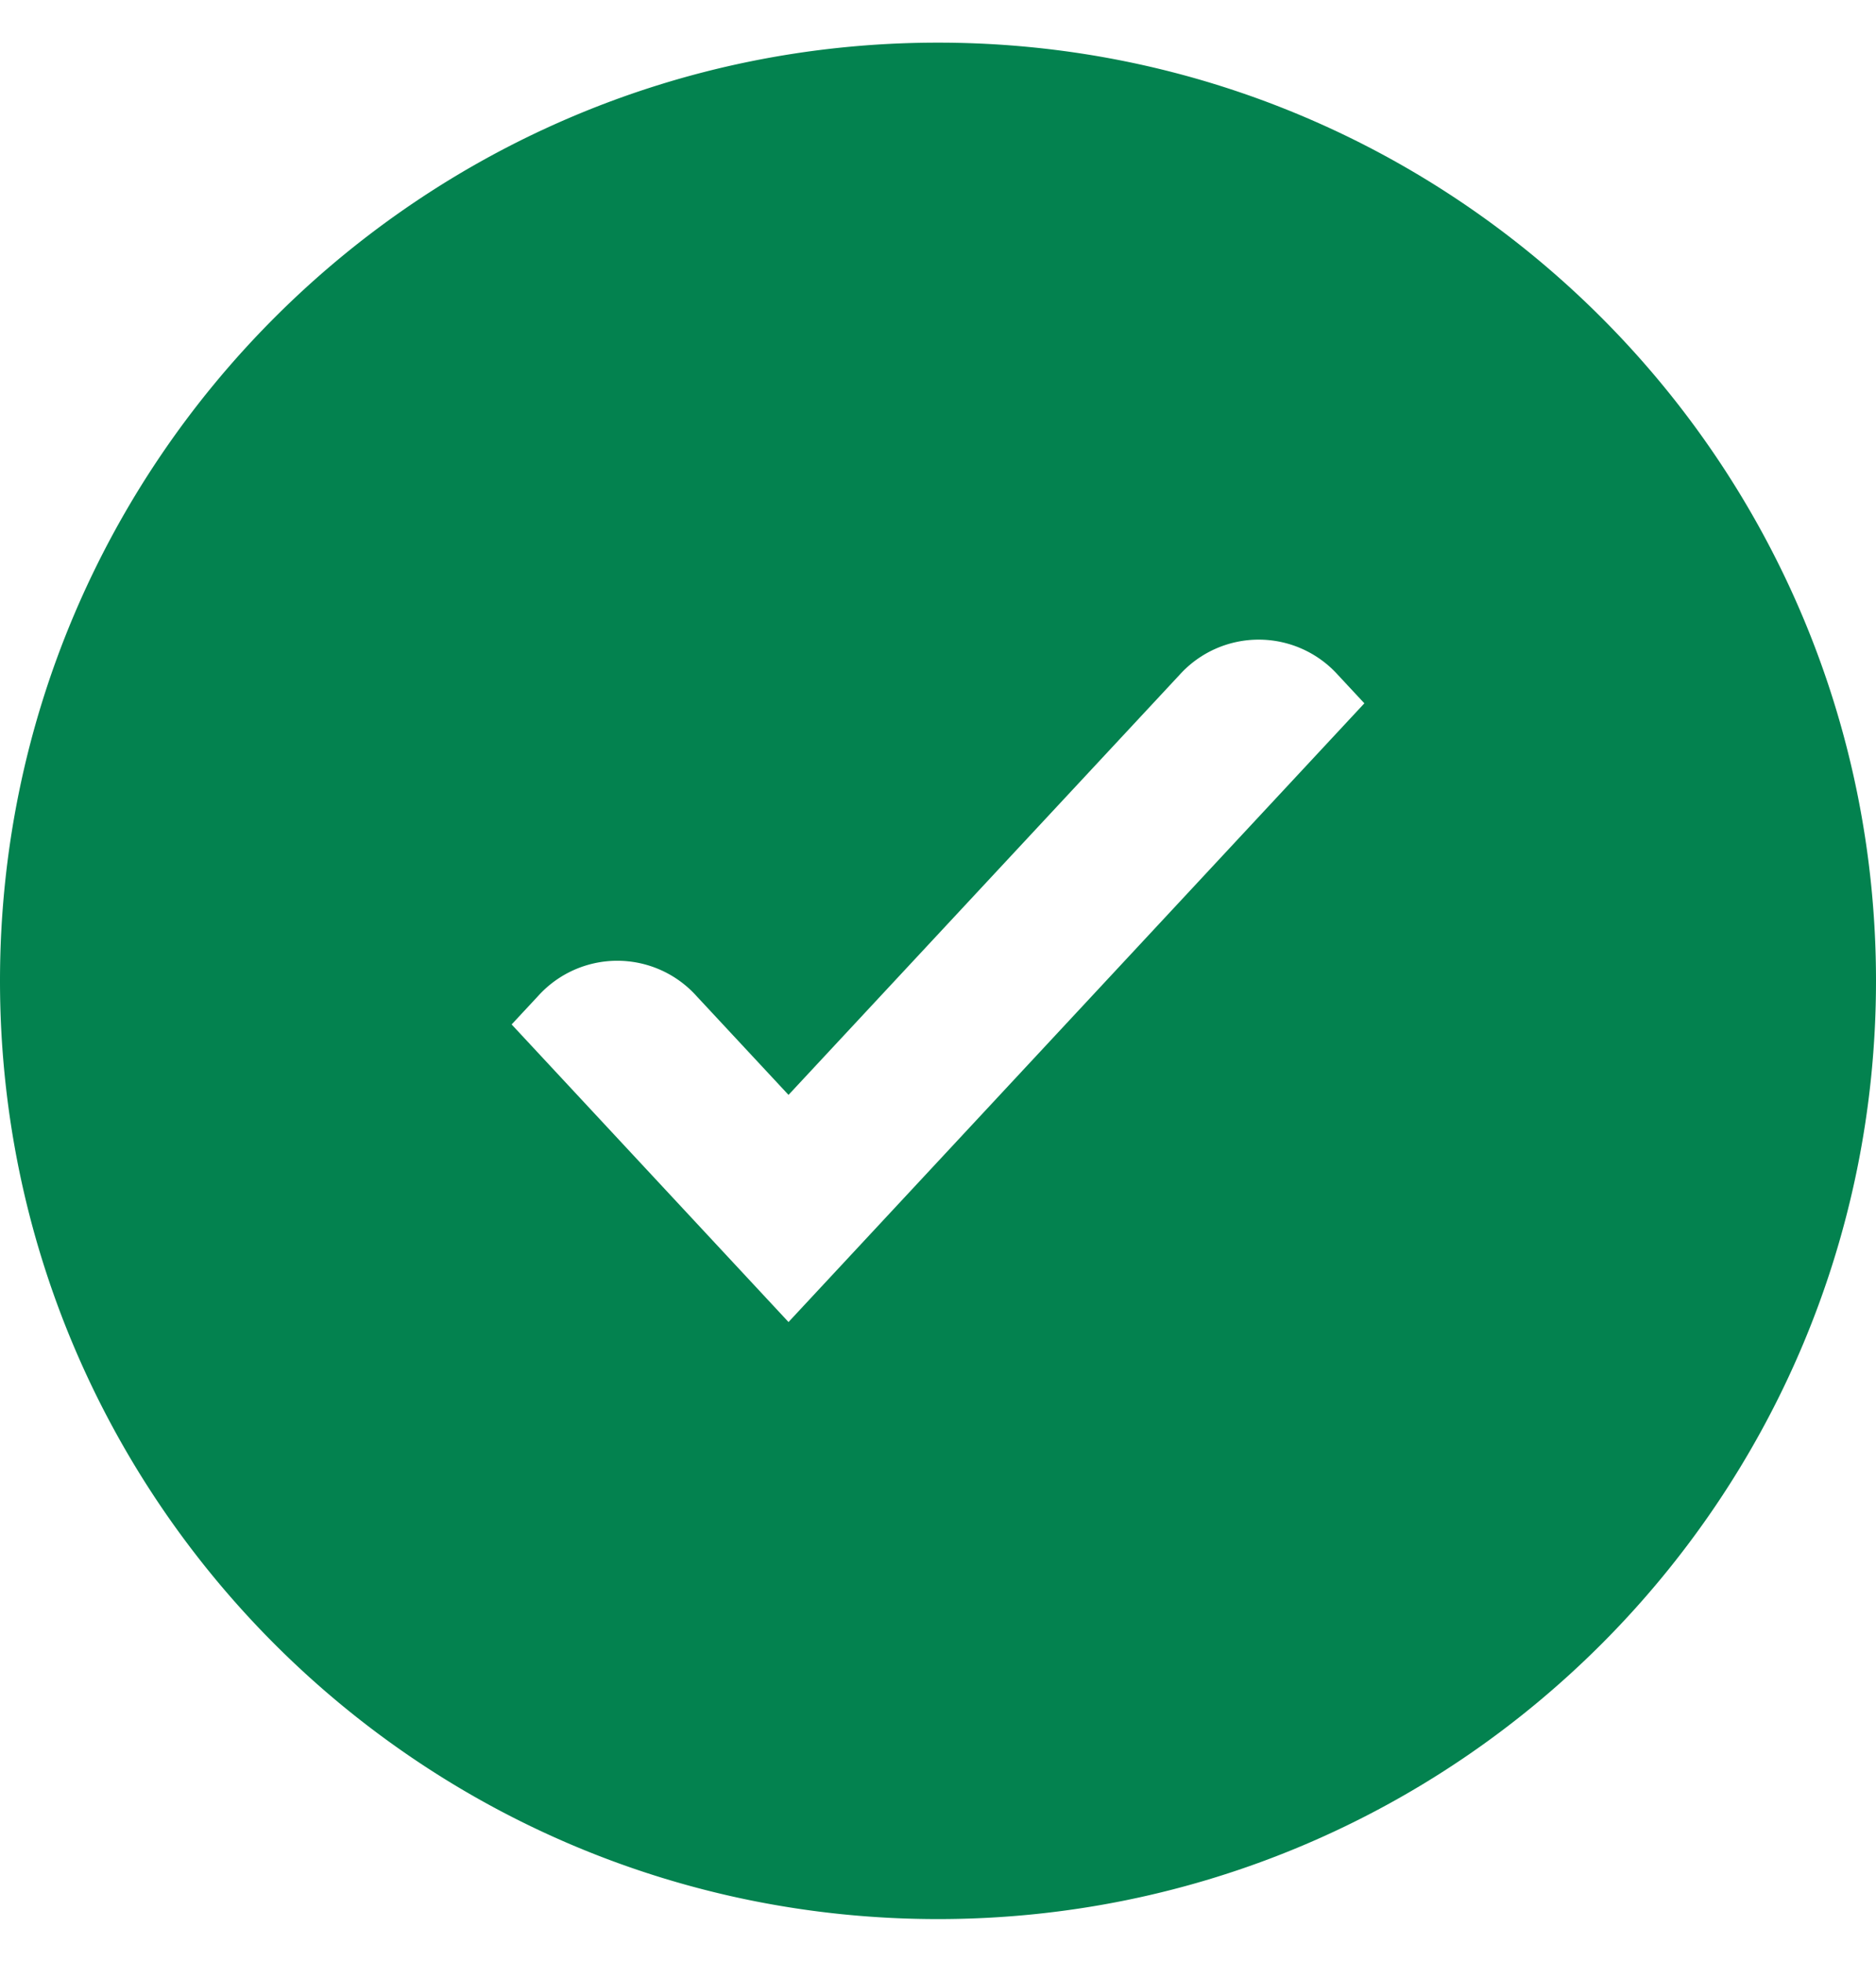 <svg xmlns="http://www.w3.org/2000/svg" width="22" height="23" fill="none" xmlns:v="https://vecta.io/nano"><path fill-rule="evenodd" d="M11 22.5c6.075 0 11-4.925 11-11S17.075.5 11 .5 0 5.425 0 11.5s4.925 11 11 11zm5-14.254l-.31-.333a1.25 1.25 0 0 0-1.858 0l-4.585 4.924-1.079-1.159a1.25 1.25 0 0 0-1.858 0l-.31.333L9.247 15.5 16 8.246z" fill="#03824f"/></svg>